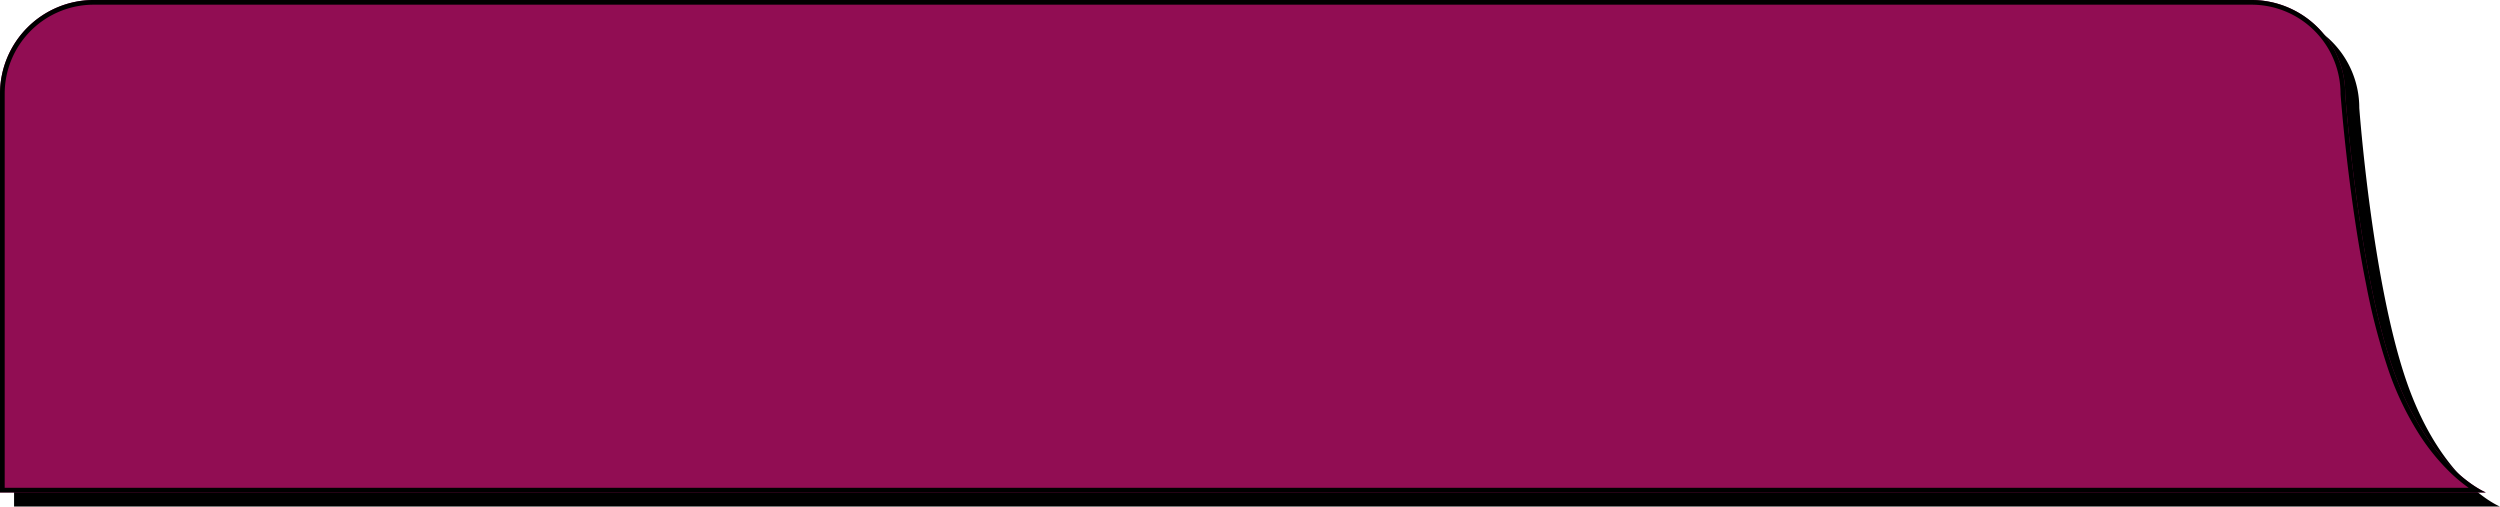 <svg xmlns="http://www.w3.org/2000/svg" width="533" height="108" viewBox="0 0 533 108">
    <g id="tab1" transform="translate(-1045 7617)">
      <path id="パス_165305" data-name="パス 165305" d="M20,0H480a20,20,0,0,1,20,20s2.744,37.557,10.243,58.807S530,105,530,105H0V20A20,20,0,0,1,20,0Z" transform="translate(1048 -7614)"/>
      <g id="グループ_39094" data-name="グループ 39094" transform="translate(845 -9983)">
      <path id="パス_165291" data-name="パス 165291" d="M20,0H480a20,20,0,0,1,20,20s2.744,37.557,10.243,58.807S530,105,530,105H0V20A20,20,0,0,1,20,0Z" transform="translate(200 2366)" fill="#910d53"/>
      <path id="パス_165291_-_アウトライン" data-name="パス 165291 - アウトライン" d="M20,1A18.983,18.983,0,0,0,1,20v84H526.319a33.545,33.545,0,0,1-4.082-3.411,45.733,45.733,0,0,1-6.585-8.186A64.653,64.653,0,0,1,509.3,79.14a138.488,138.488,0,0,1-4.8-18.289c-1.165-5.78-2.235-12.268-3.18-19.283-1.609-11.938-2.309-21.4-2.316-21.5l0-.036V20A18.983,18.983,0,0,0,480,1H20m0-1H480a20,20,0,0,1,20,20s2.744,37.557,10.243,58.807S530,105,530,105H0V20A20,20,0,0,1,20,0Z" transform="translate(200 2366)"/>
      </g>
    </g>
</svg>
